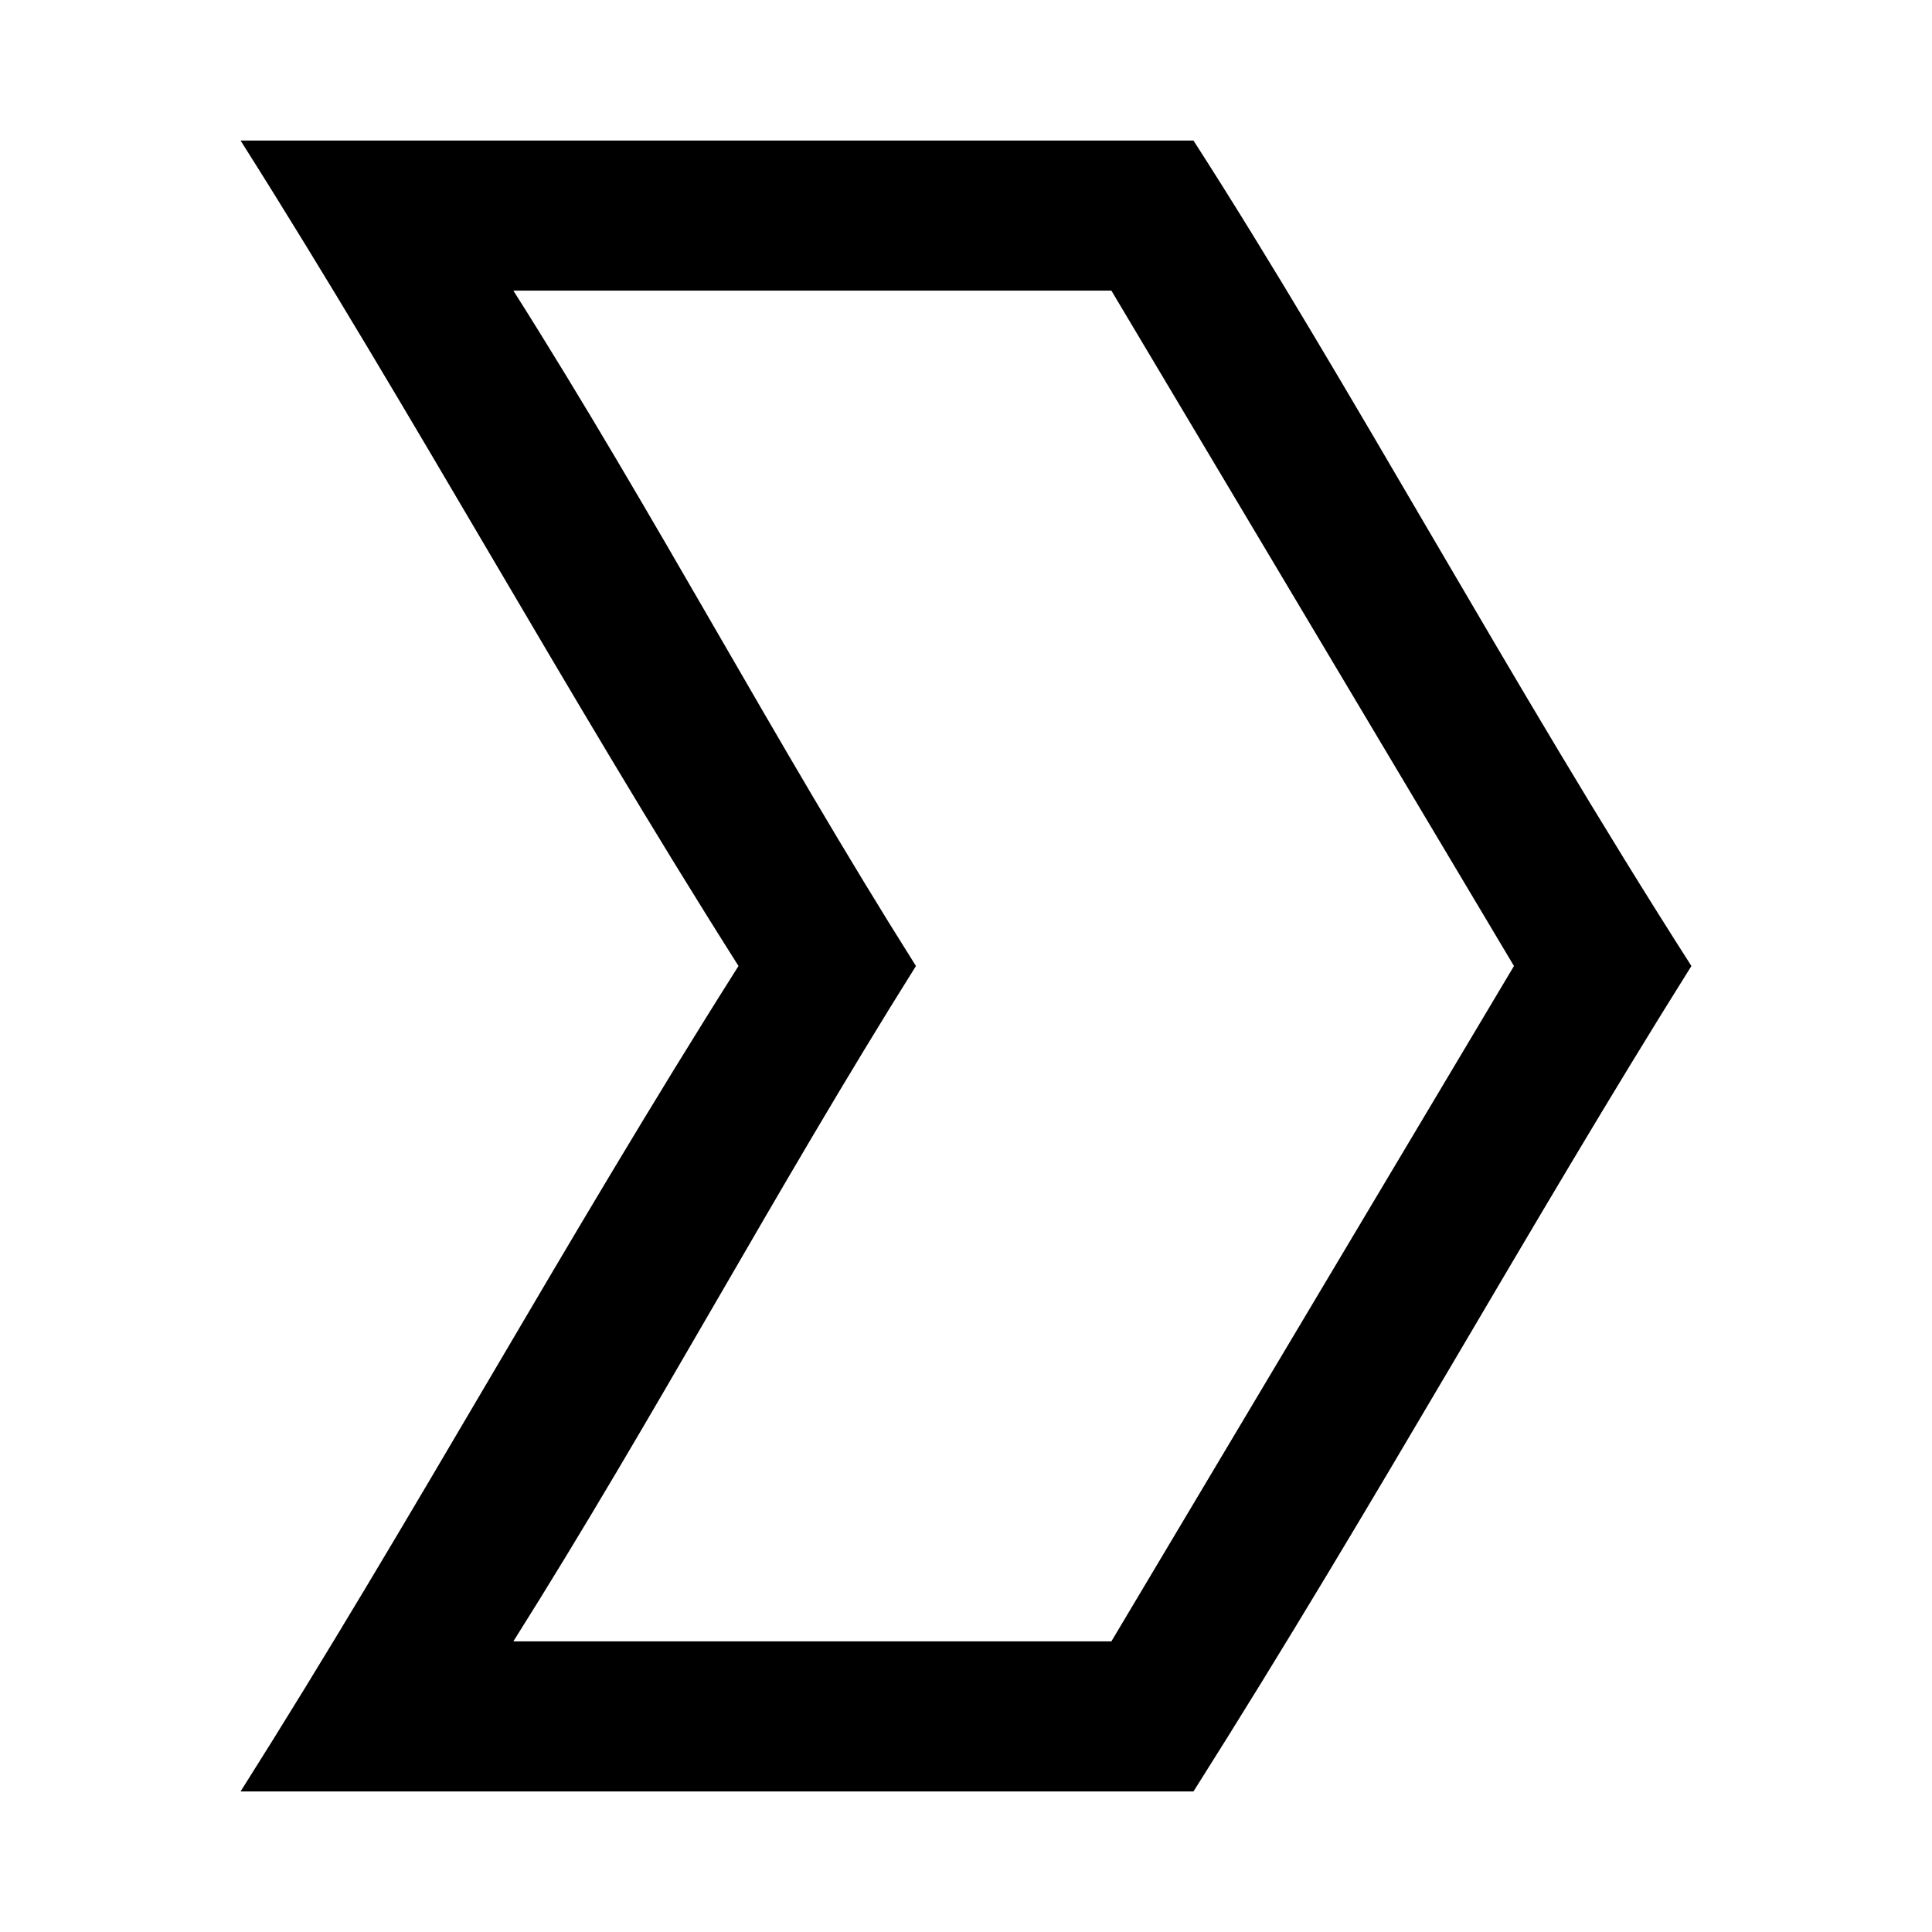 <?xml version="1.0" encoding="UTF-8"?>
<!-- Uploaded to: ICON Repo, www.svgrepo.com, Generator: ICON Repo Mixer Tools -->
<svg fill="#000000" width="800px" height="800px" version="1.1" viewBox="144 144 512 512" xmlns="http://www.w3.org/2000/svg">
 <path d="m592.24 400c-48.289-75.449-90.336-154.07-131.96-218.76h-252.53c46.156 72.945 85.758 145.84 131.96 218.76-46.188 72.926-85.809 145.81-131.96 218.76h252.53c49.273-77.844 89.074-150.41 131.96-218.76zm-47.023 0-106.69 178.98h-158.48c37.648-59.738 69.156-119.17 106.69-178.98-37.672-59.723-68.898-119.33-106.69-178.98h158.48z"/>
</svg>